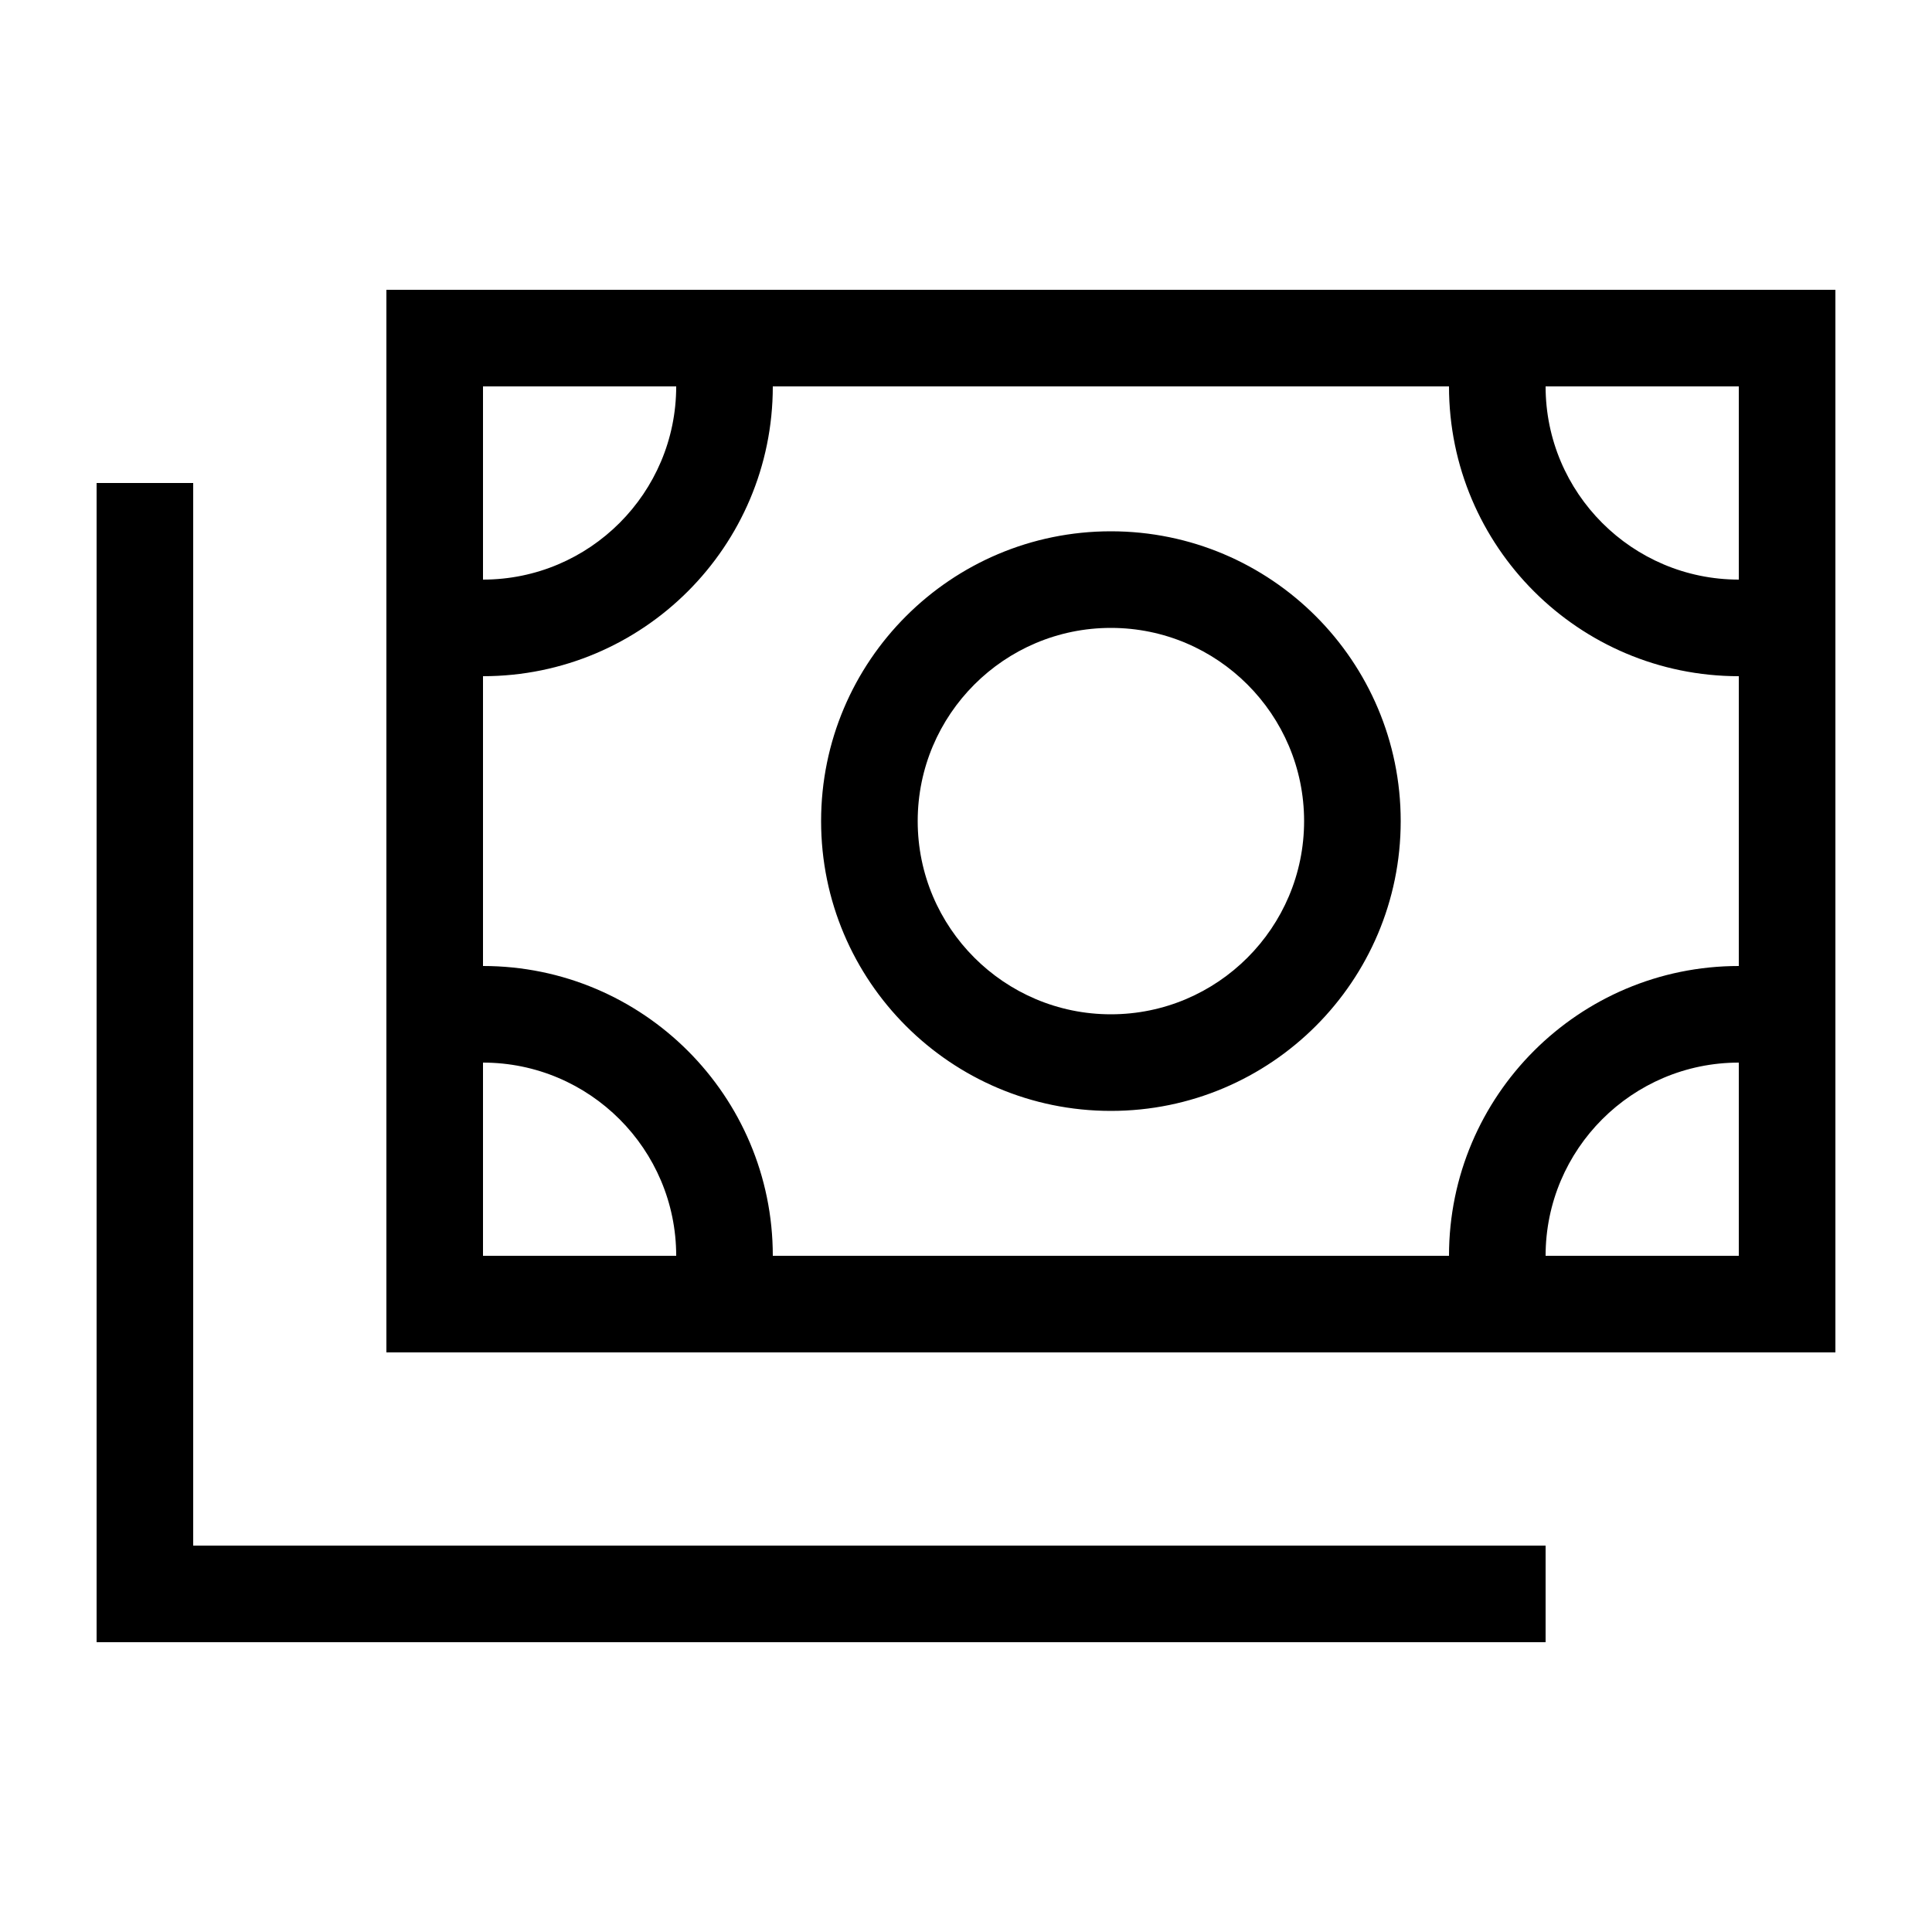 <svg xmlns="http://www.w3.org/2000/svg" viewBox="0 0 640 640"><!--! Font Awesome Pro 7.1.0 by @fontawesome - https://fontawesome.com License - https://fontawesome.com/license (Commercial License) Copyright 2025 Fonticons, Inc. --><path fill="currentColor" d="M480 128C480 181 523 224 576 224L576 320C523 320 480 363 480 416L256 416C256 363 213 320 160 320L160 224C213 224 256 181 256 128L480 128zM576 352L576 416L512 416C512 380.7 540.7 352 576 352zM160 416L160 352C195.3 352 224 380.7 224 416L160 416zM512 128L576 128L576 192C540.7 192 512 163.3 512 128zM160 128L224 128C224 163.3 195.3 192 160 192L160 128zM160 96L128 96L128 448L608 448L608 96L160 96zM368 336C332.7 336 304 307.3 304 272C304 236.7 332.7 208 368 208C403.3 208 432 236.7 432 272C432 307.3 403.3 336 368 336zM272 272C272 325 315 368 368 368C421 368 464 325 464 272C464 219 421 176 368 176C315 176 272 219 272 272zM64 176L64 160L32 160L32 544L512 544L512 512L64 512L64 176z"/></svg>